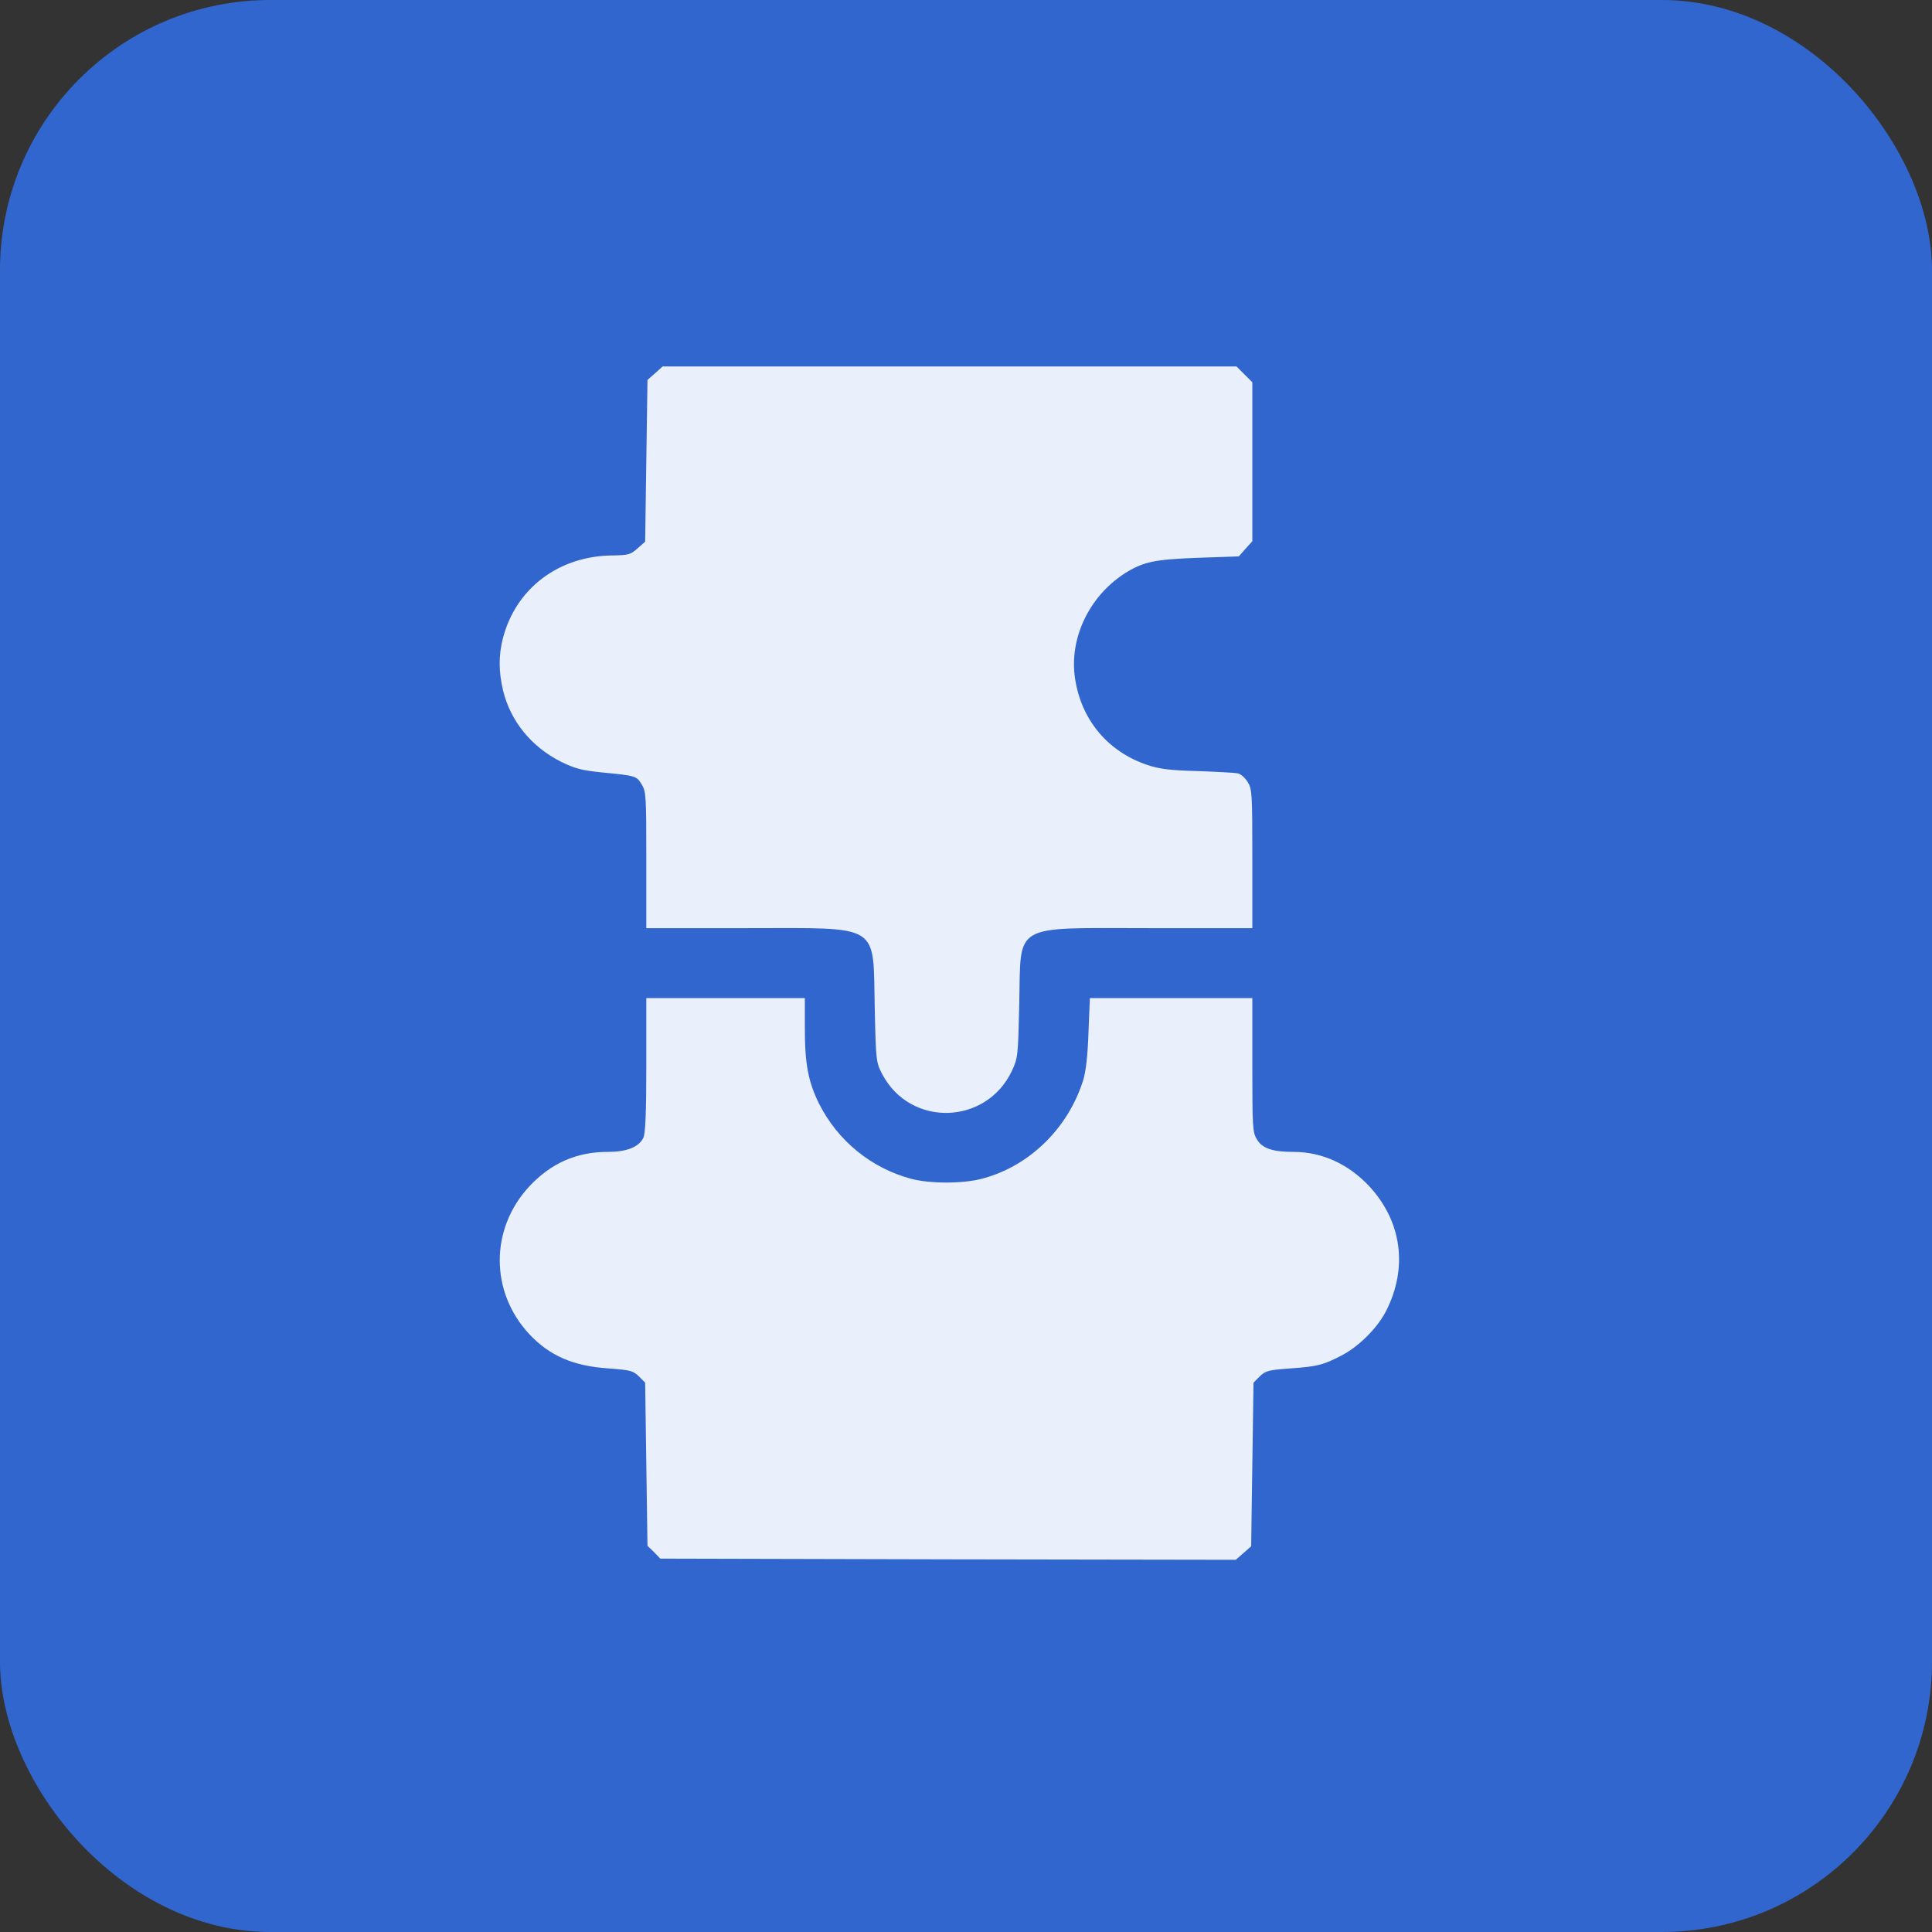 <?xml version="1.0" encoding="UTF-8"?> <svg xmlns="http://www.w3.org/2000/svg" width="58" height="58" viewBox="0 0 58 58" fill="none"><rect x="0" y="0" width="58" height="58" fill="#333333" stroke="none"/><rect width="58" height="58" rx="8.113" fill="#3166CF"></rect><path d="M19.669 11.203L19.438 11.406L19.403 13.834L19.368 16.262L19.137 16.465C18.934 16.647 18.864 16.668 18.402 16.675C16.786 16.682 15.492 17.655 15.1 19.152C14.967 19.67 14.967 20.146 15.1 20.72C15.324 21.65 15.953 22.42 16.842 22.868C17.269 23.078 17.472 23.127 18.081 23.19C19.095 23.288 19.109 23.295 19.263 23.547C19.396 23.757 19.403 23.904 19.403 25.814V27.864H22.419C26.484 27.864 26.204 27.689 26.26 30.243C26.295 31.859 26.302 31.894 26.484 32.244C27.324 33.847 29.612 33.784 30.382 32.139C30.557 31.762 30.564 31.692 30.599 30.124C30.655 27.682 30.34 27.864 34.503 27.864H37.596V25.779C37.596 23.834 37.589 23.687 37.456 23.477C37.379 23.351 37.246 23.232 37.162 23.218C37.071 23.197 36.526 23.169 35.952 23.148C35.119 23.127 34.804 23.085 34.447 22.966C33.265 22.567 32.474 21.629 32.278 20.398C32.082 19.194 32.684 17.914 33.755 17.221C34.314 16.864 34.65 16.794 35.973 16.745L37.19 16.703L37.393 16.472L37.596 16.248V13.862V11.476L37.358 11.238L37.12 11.001H28.507H19.893L19.669 11.203Z" fill="#EAF0FB"></path><path d="M19.403 31.971C19.403 33.44 19.375 34.035 19.312 34.161C19.172 34.441 18.809 34.581 18.235 34.581C17.304 34.581 16.535 34.924 15.884 35.623C14.708 36.897 14.708 38.786 15.891 40.053C16.5 40.703 17.213 41.011 18.27 41.081C18.927 41.13 19.005 41.151 19.18 41.319L19.368 41.508L19.403 43.957L19.438 46.406L19.634 46.595L19.823 46.791L28.465 46.812L37.1 46.826L37.331 46.623L37.561 46.42L37.596 43.964L37.631 41.508L37.82 41.319C37.995 41.151 38.072 41.13 38.73 41.081C39.556 41.025 39.737 40.976 40.318 40.669C40.822 40.396 41.361 39.85 41.613 39.353C42.271 38.059 42.082 36.673 41.116 35.623C40.486 34.945 39.689 34.581 38.835 34.581C38.205 34.581 37.897 34.476 37.736 34.21C37.603 34 37.596 33.846 37.596 31.971V29.963H35.154H32.719L32.677 30.991C32.656 31.663 32.6 32.16 32.523 32.412C32.075 33.867 30.9 35.015 29.48 35.386C28.906 35.539 27.905 35.539 27.345 35.386C26.149 35.064 25.148 34.245 24.588 33.132C24.267 32.482 24.162 31.95 24.162 30.886V29.963H21.782H19.403V31.971Z" fill="#EAF0FB"></path></svg> 